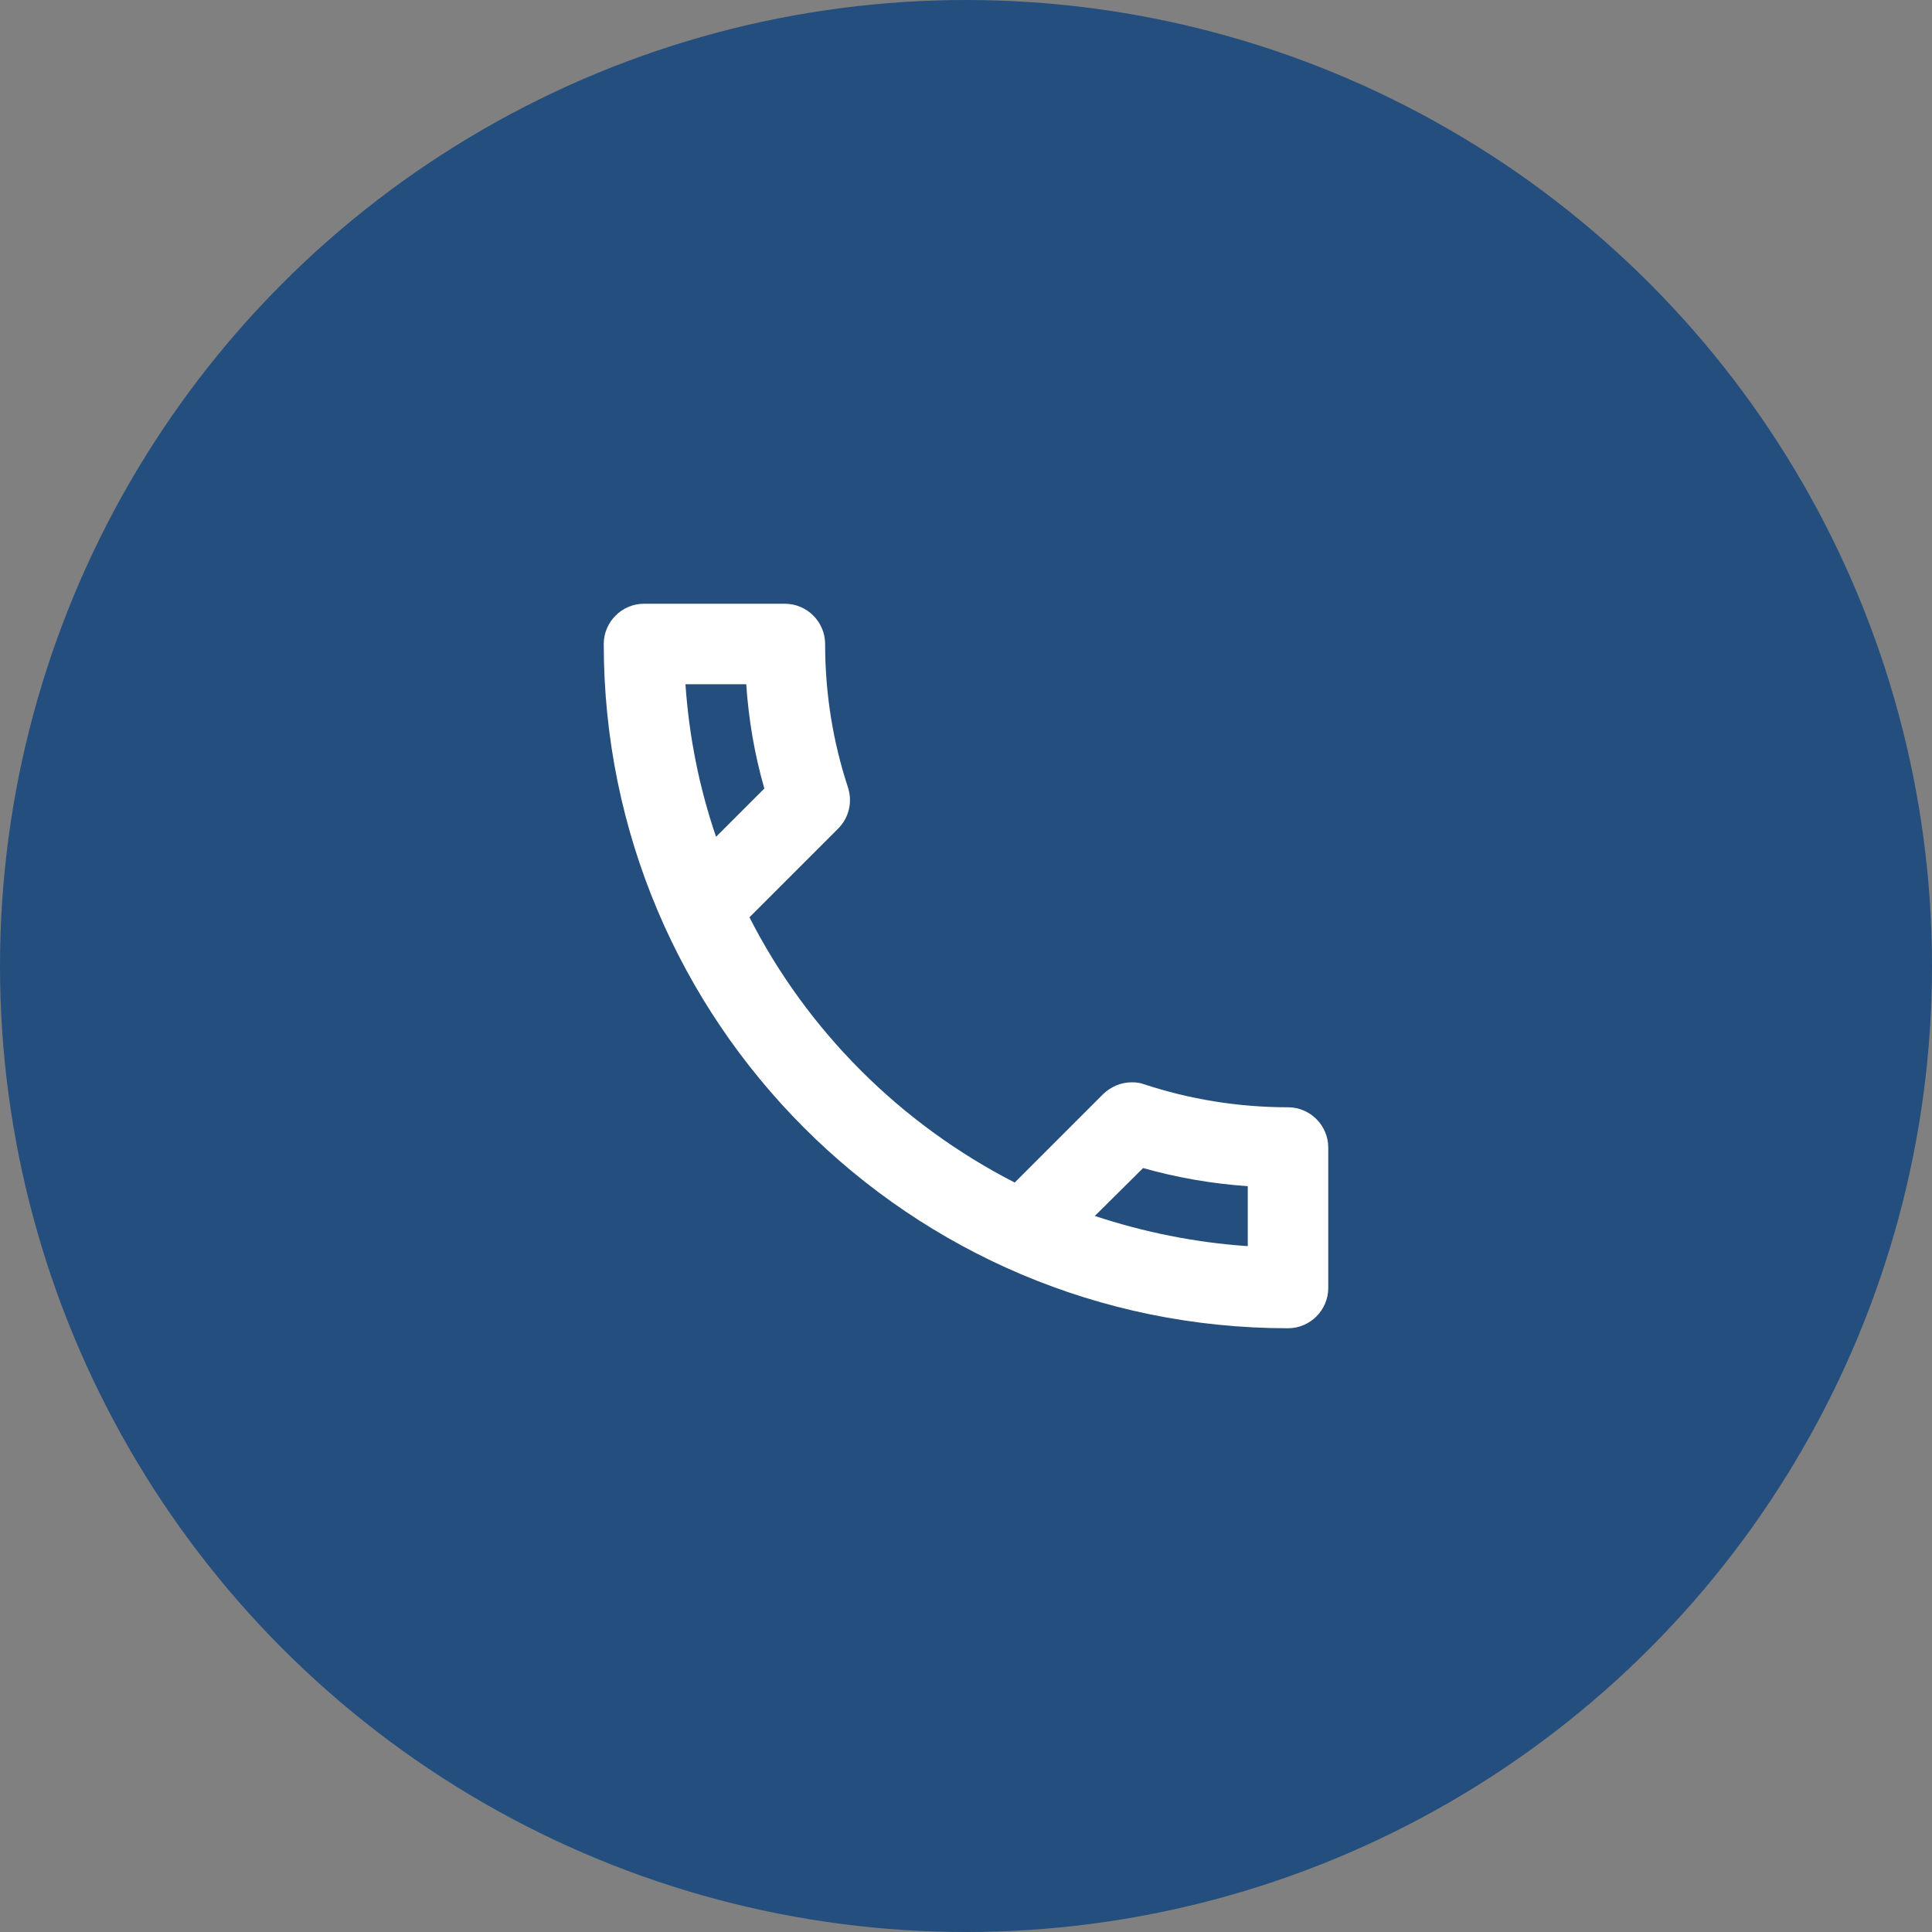 <svg width="48" height="48" viewBox="0 0 48 48" fill="none" xmlns="http://www.w3.org/2000/svg">
<rect x="0" y="0" width="48" height="48" fill="#808080" stroke="none"/>
<circle cx="24" cy="24" r="24" fill="#244E7D"/>
<g clip-path="url(#clip0_4160_3308)">
<path d="M18.54 17C18.6 17.89 18.75 18.76 18.99 19.59L17.79 20.79C17.38 19.59 17.12 18.32 17.03 17H18.54ZM28.4 29.02C29.25 29.26 30.12 29.41 31 29.47V30.96C29.68 30.87 28.41 30.61 27.2 30.21L28.4 29.02ZM19.5 15H16C15.45 15 15 15.45 15 16C15 25.39 22.61 33 32 33C32.55 33 33 32.55 33 32V28.51C33 27.96 32.55 27.51 32 27.51C30.76 27.51 29.55 27.31 28.43 26.94C28.33 26.9 28.22 26.89 28.12 26.89C27.86 26.89 27.61 26.99 27.41 27.18L25.21 29.38C22.38 27.93 20.06 25.62 18.62 22.79L20.82 20.59C21.1 20.31 21.18 19.92 21.07 19.57C20.7 18.45 20.5 17.25 20.5 16C20.5 15.45 20.05 15 19.5 15Z" fill="white"/>
</g>
<defs>
<clipPath id="clip0_4160_3308">
<rect width="24" height="24" fill="white" transform="translate(12 12)"/>
</clipPath>
</defs>
</svg>
